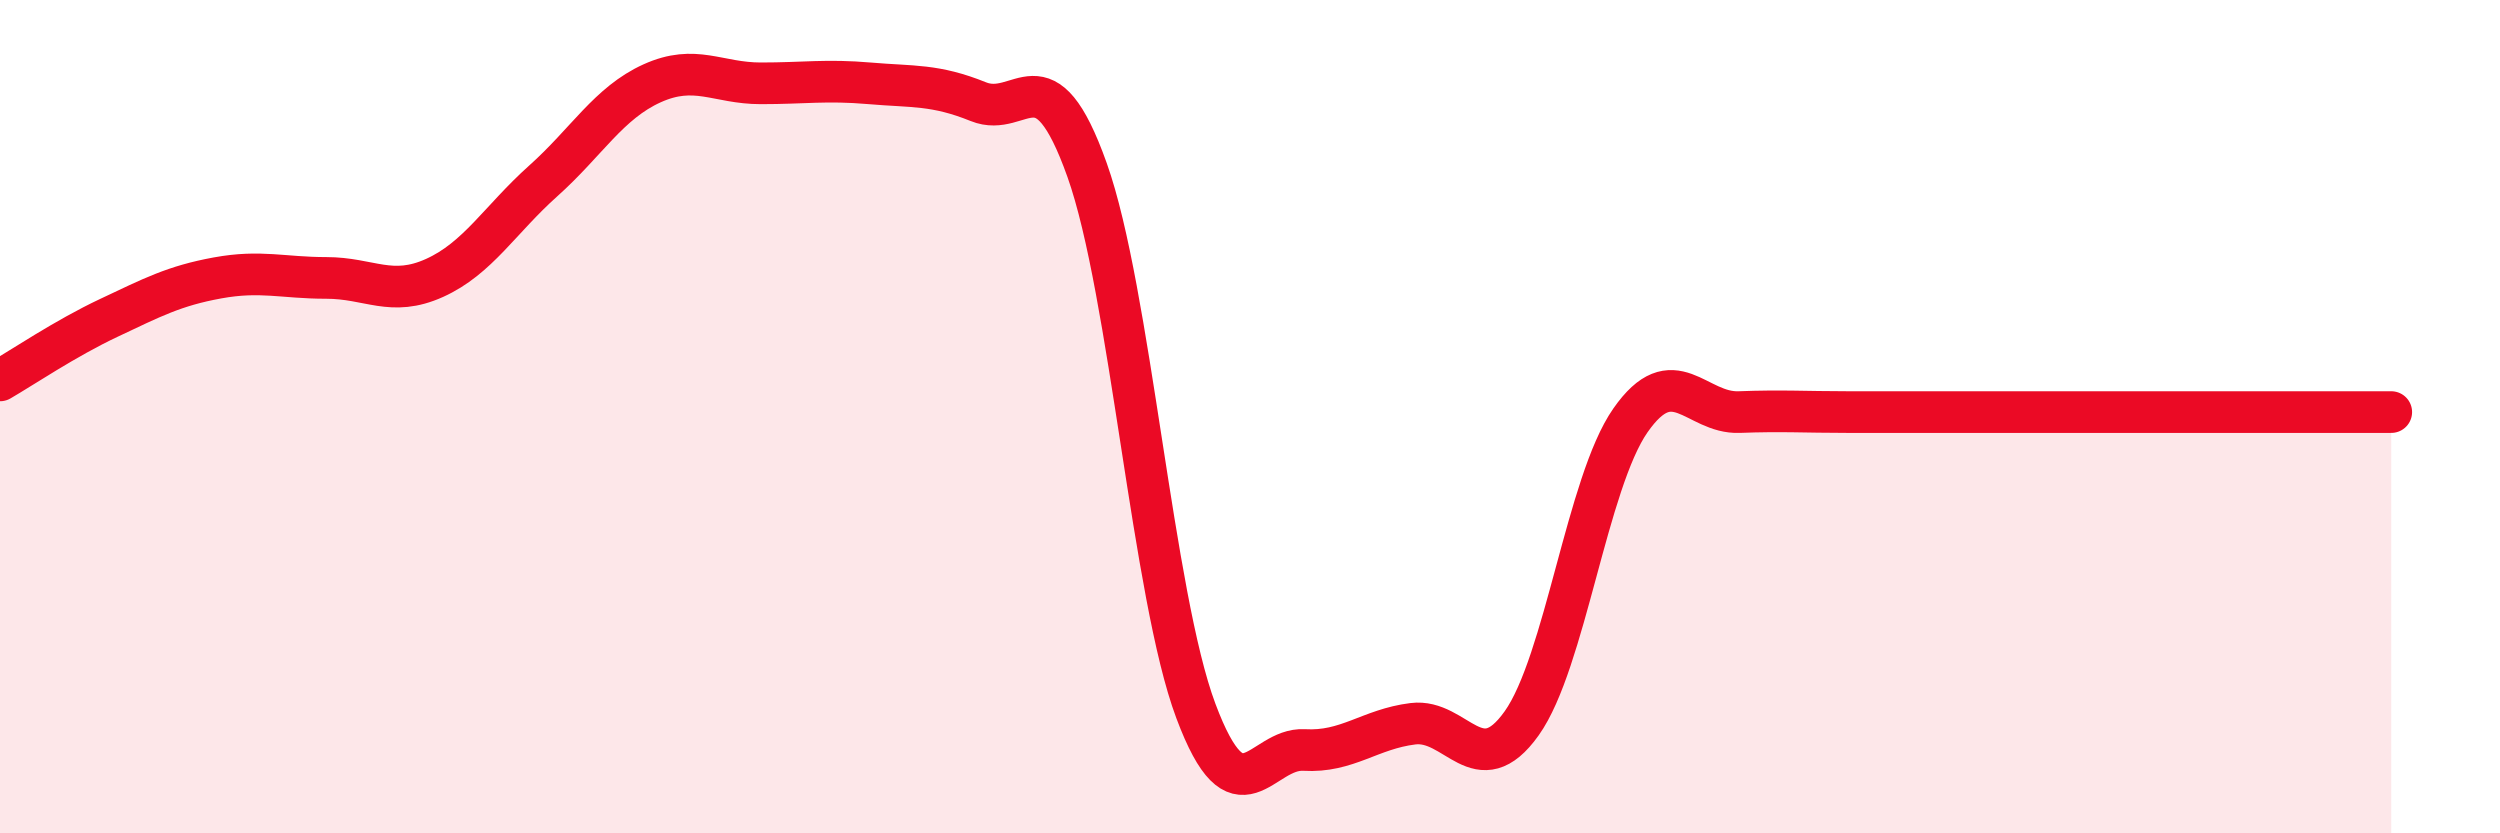
    <svg width="60" height="20" viewBox="0 0 60 20" xmlns="http://www.w3.org/2000/svg">
      <path
        d="M 0,9.13 C 0.52,8.83 1.57,8.12 2.61,7.63 C 3.65,7.14 4.18,6.86 5.22,6.67 C 6.26,6.48 6.79,6.67 7.83,6.67 C 8.87,6.67 9.39,7.14 10.43,6.67 C 11.47,6.2 12,5.27 13.04,4.34 C 14.08,3.41 14.61,2.47 15.65,2 C 16.69,1.53 17.22,2 18.26,2 C 19.3,2 19.83,1.91 20.87,2 C 21.91,2.09 22.44,2.02 23.48,2.44 C 24.52,2.86 25.05,1.16 26.09,4.08 C 27.13,7 27.66,14.28 28.7,17.06 C 29.74,19.84 30.26,17.94 31.3,18 C 32.34,18.06 32.87,17.5 33.91,17.37 C 34.95,17.24 35.48,18.82 36.52,17.36 C 37.56,15.9 38.09,11.58 39.13,10.09 C 40.17,8.6 40.7,9.93 41.74,9.89 C 42.78,9.85 43.31,9.89 44.35,9.89 C 45.39,9.89 45.92,9.89 46.96,9.89 C 48,9.89 48.53,9.89 49.57,9.89 C 50.61,9.89 51.13,9.89 52.17,9.89 C 53.21,9.89 53.74,9.89 54.78,9.89 C 55.82,9.89 56.87,9.89 57.39,9.89L57.39 20L0 20Z"
        fill="#EB0A25"
        opacity="0.1"
        stroke-linecap="round"
        stroke-linejoin="round"
      />
      <path
        d="M 0,9.13 C 0.52,8.83 1.57,8.12 2.61,7.63 C 3.65,7.14 4.18,6.86 5.22,6.67 C 6.26,6.48 6.79,6.67 7.83,6.67 C 8.87,6.67 9.39,7.14 10.43,6.67 C 11.47,6.2 12,5.27 13.04,4.34 C 14.08,3.41 14.61,2.47 15.65,2 C 16.69,1.53 17.22,2 18.26,2 C 19.3,2 19.83,1.91 20.87,2 C 21.91,2.09 22.44,2.02 23.48,2.44 C 24.52,2.86 25.05,1.16 26.09,4.08 C 27.13,7 27.66,14.28 28.7,17.06 C 29.74,19.84 30.26,17.94 31.3,18 C 32.34,18.06 32.87,17.5 33.91,17.37 C 34.95,17.24 35.48,18.82 36.52,17.36 C 37.56,15.9 38.09,11.58 39.13,10.09 C 40.17,8.6 40.7,9.93 41.74,9.89 C 42.78,9.85 43.31,9.89 44.35,9.89 C 45.39,9.89 45.92,9.89 46.96,9.89 C 48,9.89 48.53,9.89 49.57,9.89 C 50.61,9.89 51.13,9.89 52.17,9.89 C 53.21,9.89 53.74,9.89 54.78,9.89 C 55.82,9.89 56.87,9.89 57.39,9.89"
        stroke="#EB0A25"
        stroke-width="1"
        fill="none"
        stroke-linecap="round"
        stroke-linejoin="round"
      />
    </svg>
  